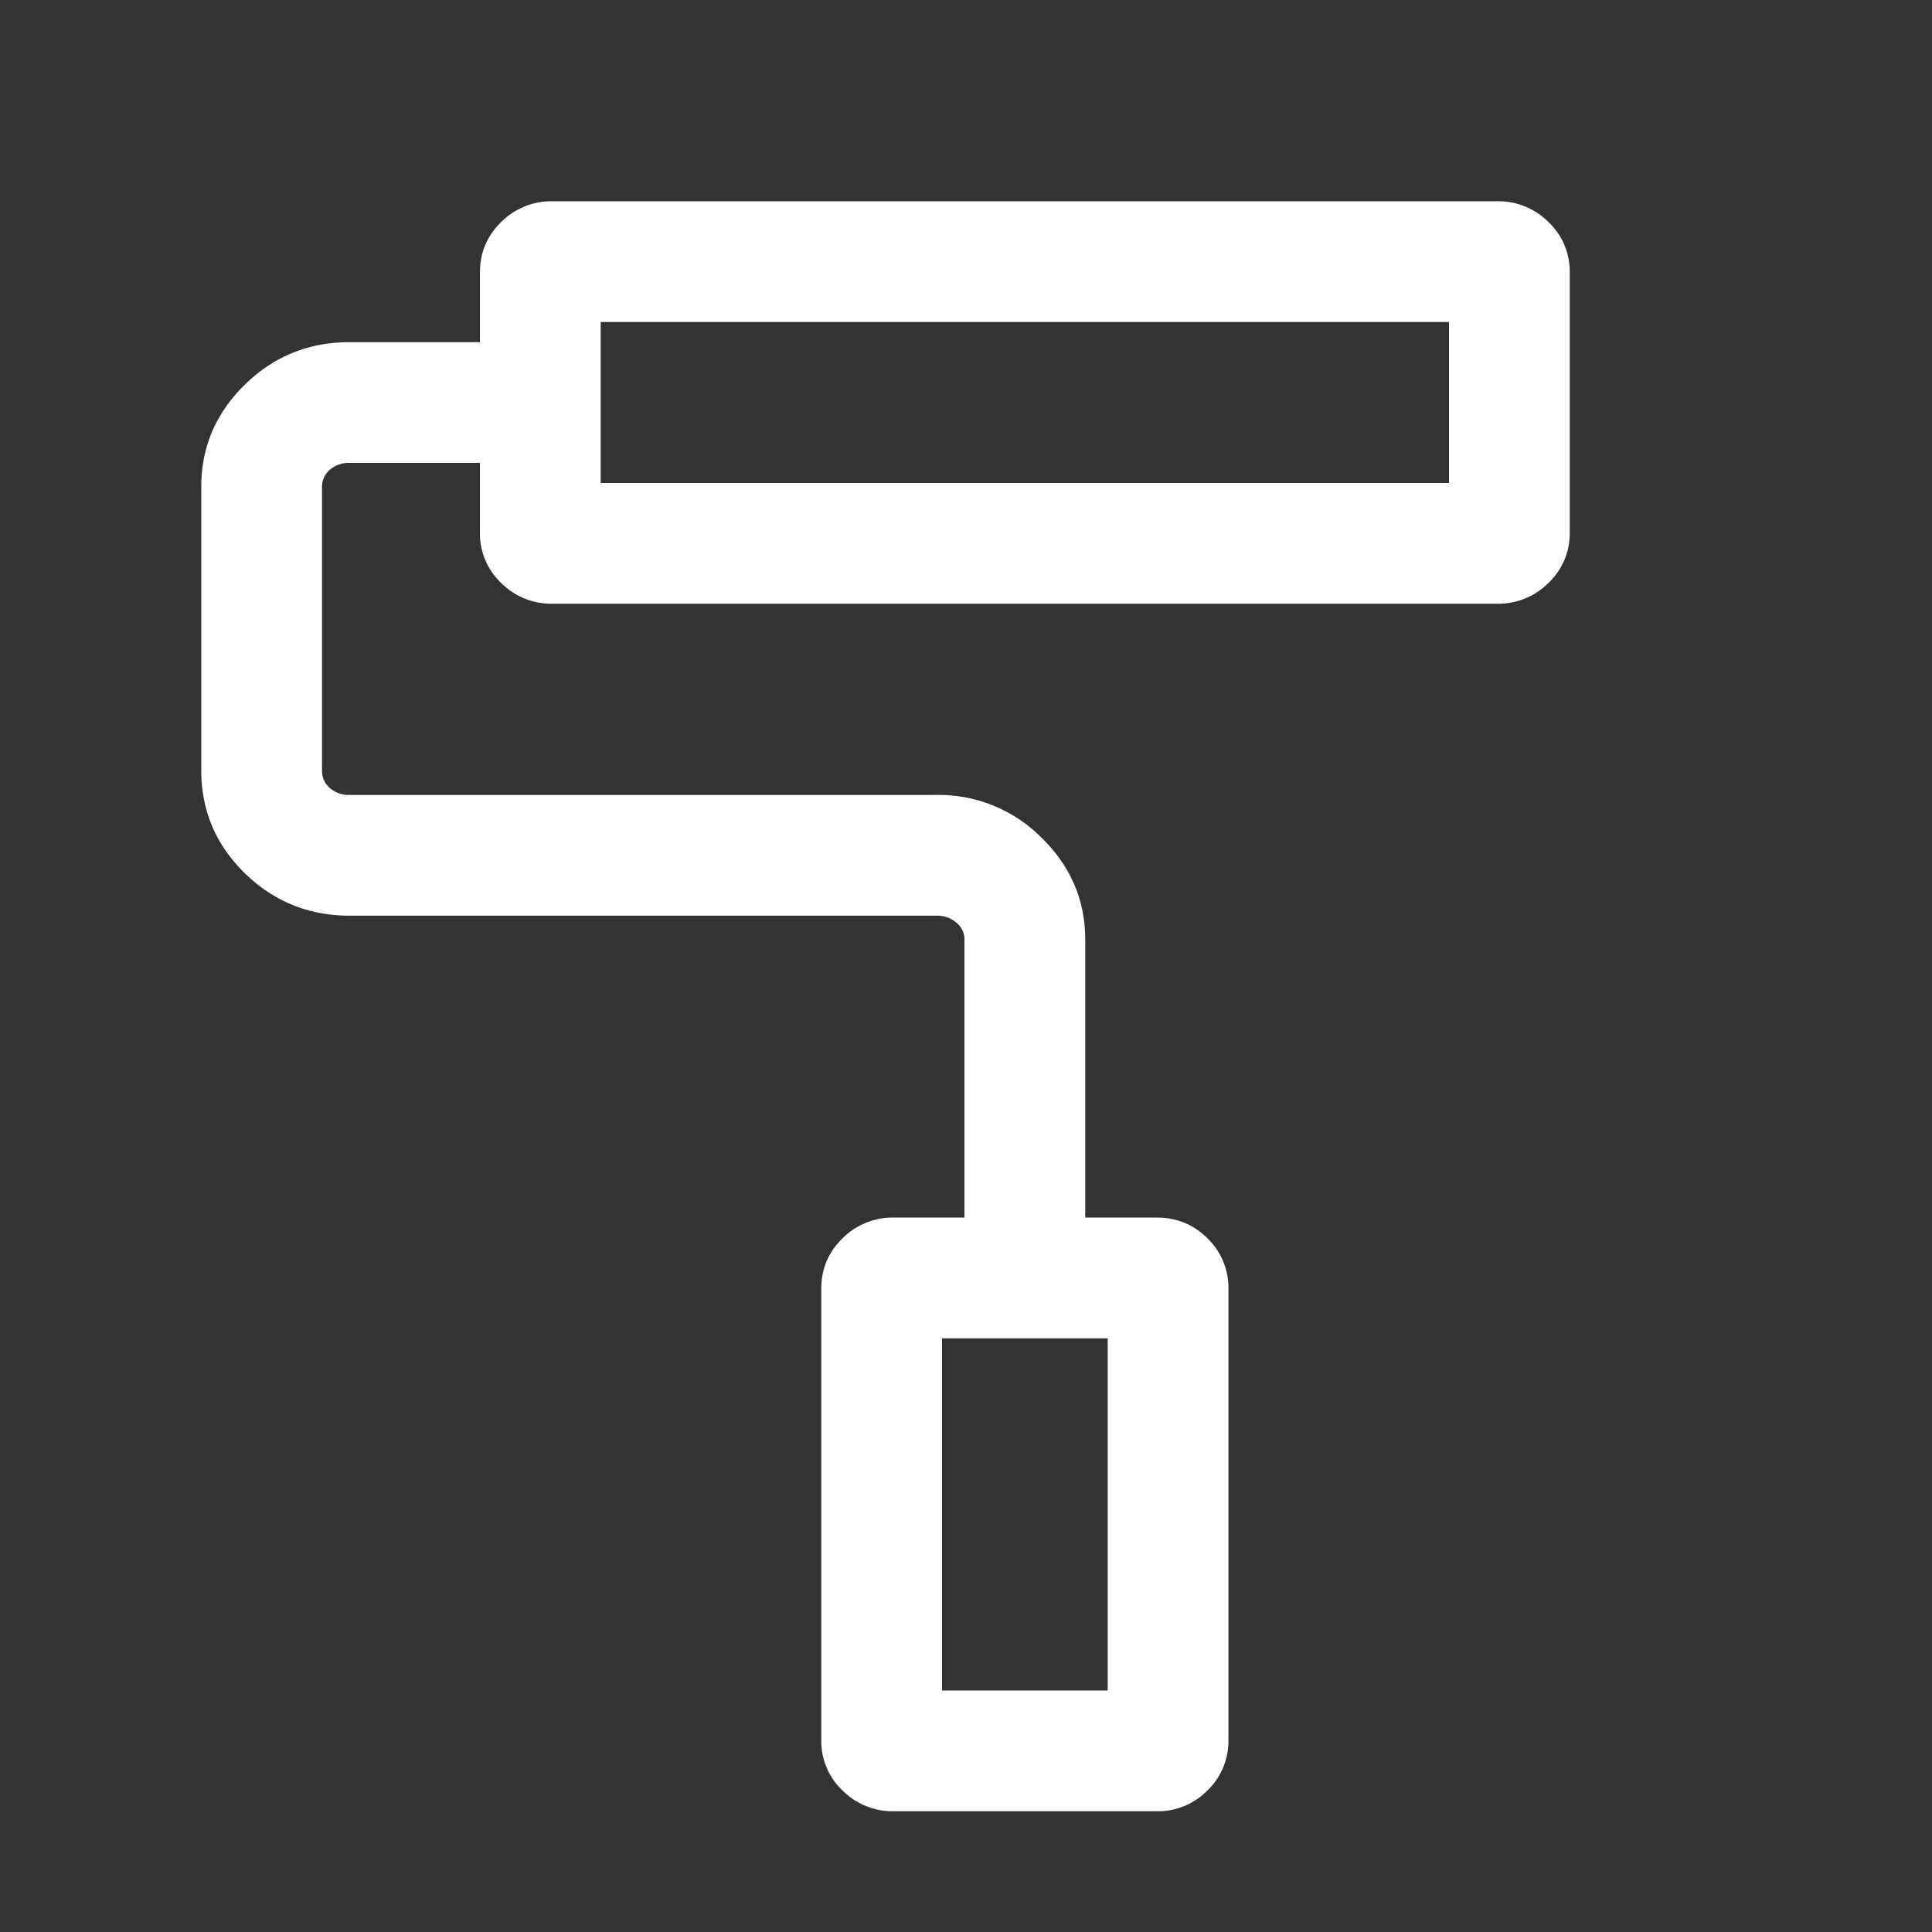 <svg width="24" height="24" fill="none" xmlns="http://www.w3.org/2000/svg"><rect width="100%" height="100%" fill="#333333" stroke="none"/><path d="M14.365 22.5h-3.26a.88.88 0 0 1-.64-.259.845.845 0 0 1-.263-.626V16.01c0-.245.088-.454.263-.626a.88.88 0 0 1 .64-.259h.876v-3.452a.269.269 0 0 0-.101-.212.364.364 0 0 0-.245-.086H4.346c-.511 0-.947-.177-1.307-.53-.36-.353-.539-.779-.539-1.278V6.048c0-.492.18-.915.54-1.268.36-.353.795-.53 1.306-.53h1.616v-.865c0-.245.087-.454.263-.626a.88.88 0 0 1 .64-.259h11.731a.88.88 0 0 1 .64.259.845.845 0 0 1 .264.626v3.23a.845.845 0 0 1-.264.626.88.88 0 0 1-.64.259H6.866a.88.88 0 0 1-.641-.259.845.845 0 0 1-.263-.626V5.75H4.346a.36.36 0 0 0-.25.087.274.274 0 0 0-.096.211v3.52c0 .089.032.163.096.22a.36.36 0 0 0 .25.087h7.289a1.8 1.8 0 0 1 1.302.53c.362.353.544.776.544 1.268v3.452h.884c.252 0 .463.086.636.259a.853.853 0 0 1 .259.626v5.605a.853.853 0 0 1-.26.626.864.864 0 0 1-.635.259ZM11.702 21h2.058v-4.375h-2.058V21ZM7.462 6H18V4H7.462v2Z" fill="#fff"/></svg>